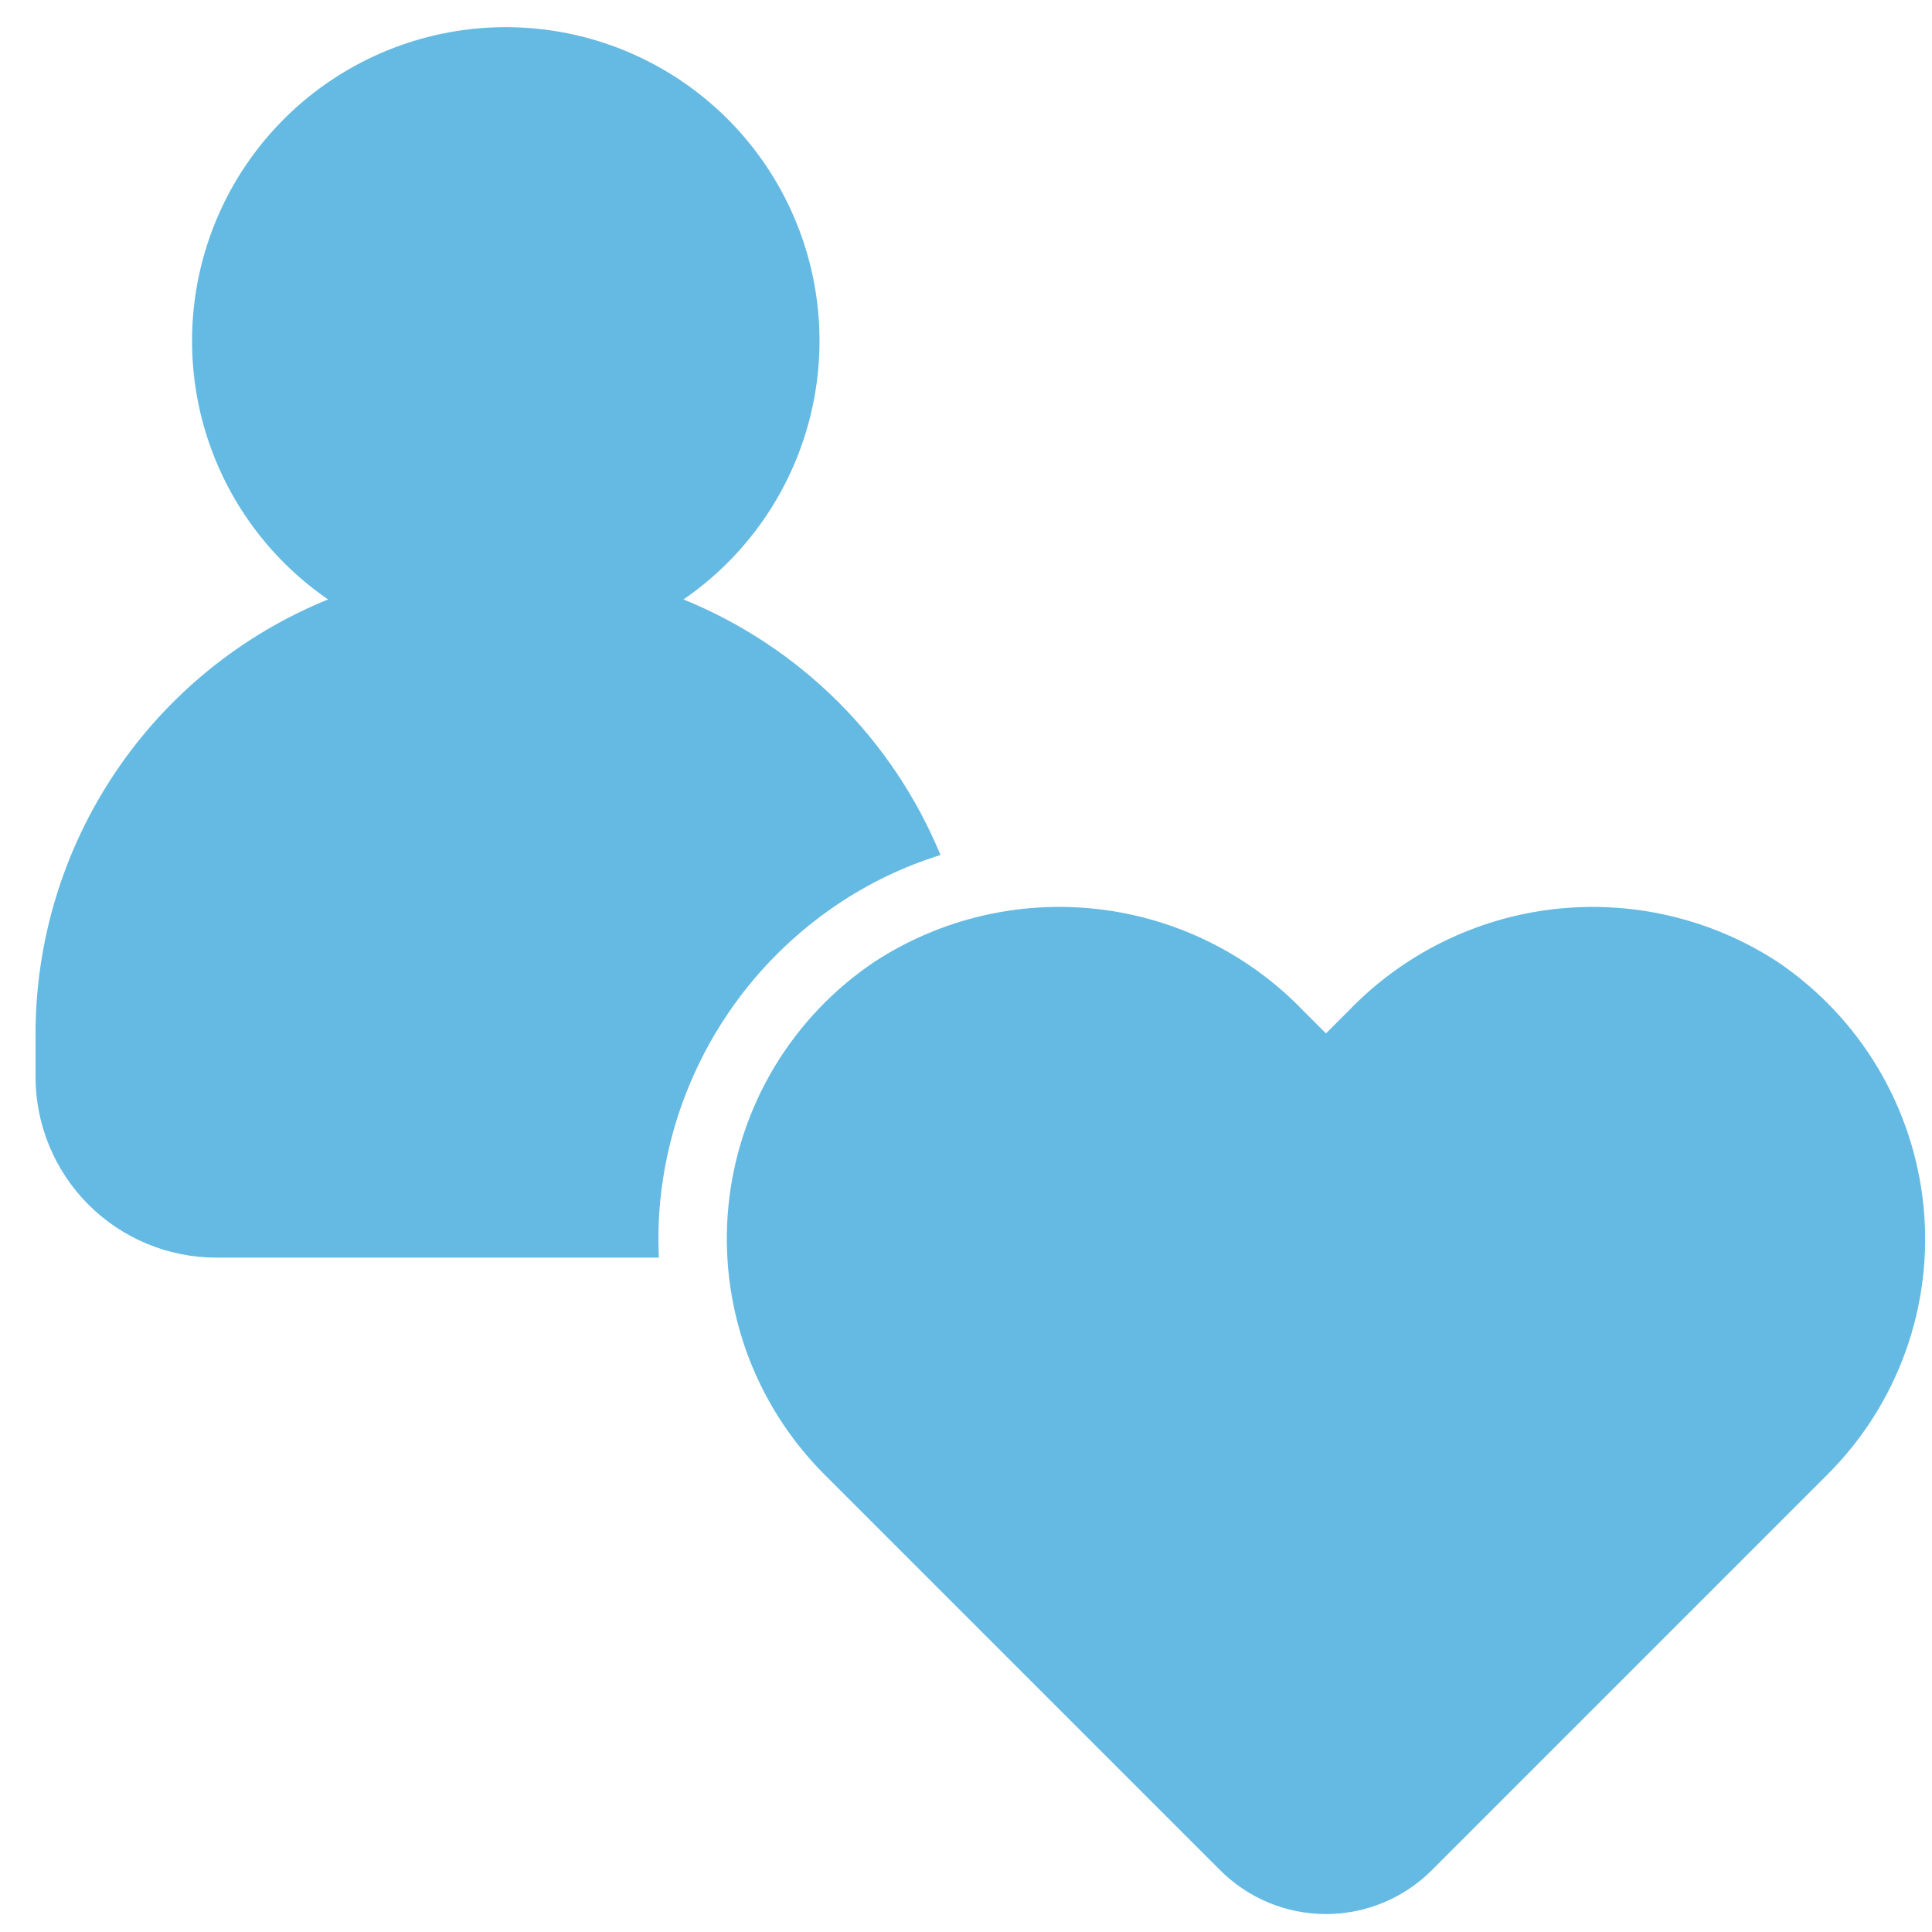 <svg width="53" height="53" viewBox="0 0 53 53" fill="none" xmlns="http://www.w3.org/2000/svg">
<path d="M25.8 23.456C24.788 23.77 23.828 24.232 22.95 24.825C21.596 25.74 20.461 26.941 19.625 28.345C18.789 29.748 18.272 31.318 18.112 32.944C18.062 33.461 18.05 33.981 18.075 34.5H5.925C4.61 34.497 3.35 33.972 2.421 33.041C1.493 32.109 0.973 30.847 0.975 29.532V28.388C0.971 25.824 1.733 23.318 3.163 21.19C4.592 19.062 6.625 17.409 9 16.444C7.486 15.404 6.345 13.906 5.743 12.171C5.142 10.435 5.111 8.553 5.656 6.799C6.2 5.045 7.292 3.511 8.771 2.422C10.25 1.333 12.038 0.745 13.875 0.745C15.712 0.745 17.5 1.333 18.979 2.422C20.458 3.511 21.549 5.045 22.094 6.799C22.639 8.553 22.608 10.435 22.006 12.171C21.405 13.906 20.264 15.404 18.75 16.444C20.332 17.087 21.769 18.038 22.98 19.242C24.19 20.446 25.149 21.878 25.8 23.456Z" fill="#64BAE2"/>
<path d="M52.77 33.116C52.639 31.764 52.209 30.458 51.513 29.292C50.816 28.126 49.87 27.129 48.742 26.372C46.932 25.2 44.771 24.694 42.629 24.94C40.487 25.187 38.498 26.17 37.001 27.723L36.375 28.349L35.749 27.723C34.253 26.17 32.263 25.186 30.121 24.94C27.979 24.693 25.819 25.199 24.009 26.371C22.883 27.122 21.939 28.114 21.242 29.274C20.546 30.434 20.116 31.735 19.983 33.081C19.85 34.428 20.017 35.787 20.472 37.061C20.928 38.335 21.66 39.492 22.616 40.449L33.473 51.306C34.242 52.075 35.286 52.508 36.375 52.508C37.463 52.508 38.507 52.075 39.277 51.306L50.133 40.449C51.087 39.498 51.818 38.346 52.274 37.078C52.73 35.81 52.9 34.457 52.77 33.116Z" fill="#64BAE2"/>
</svg>
